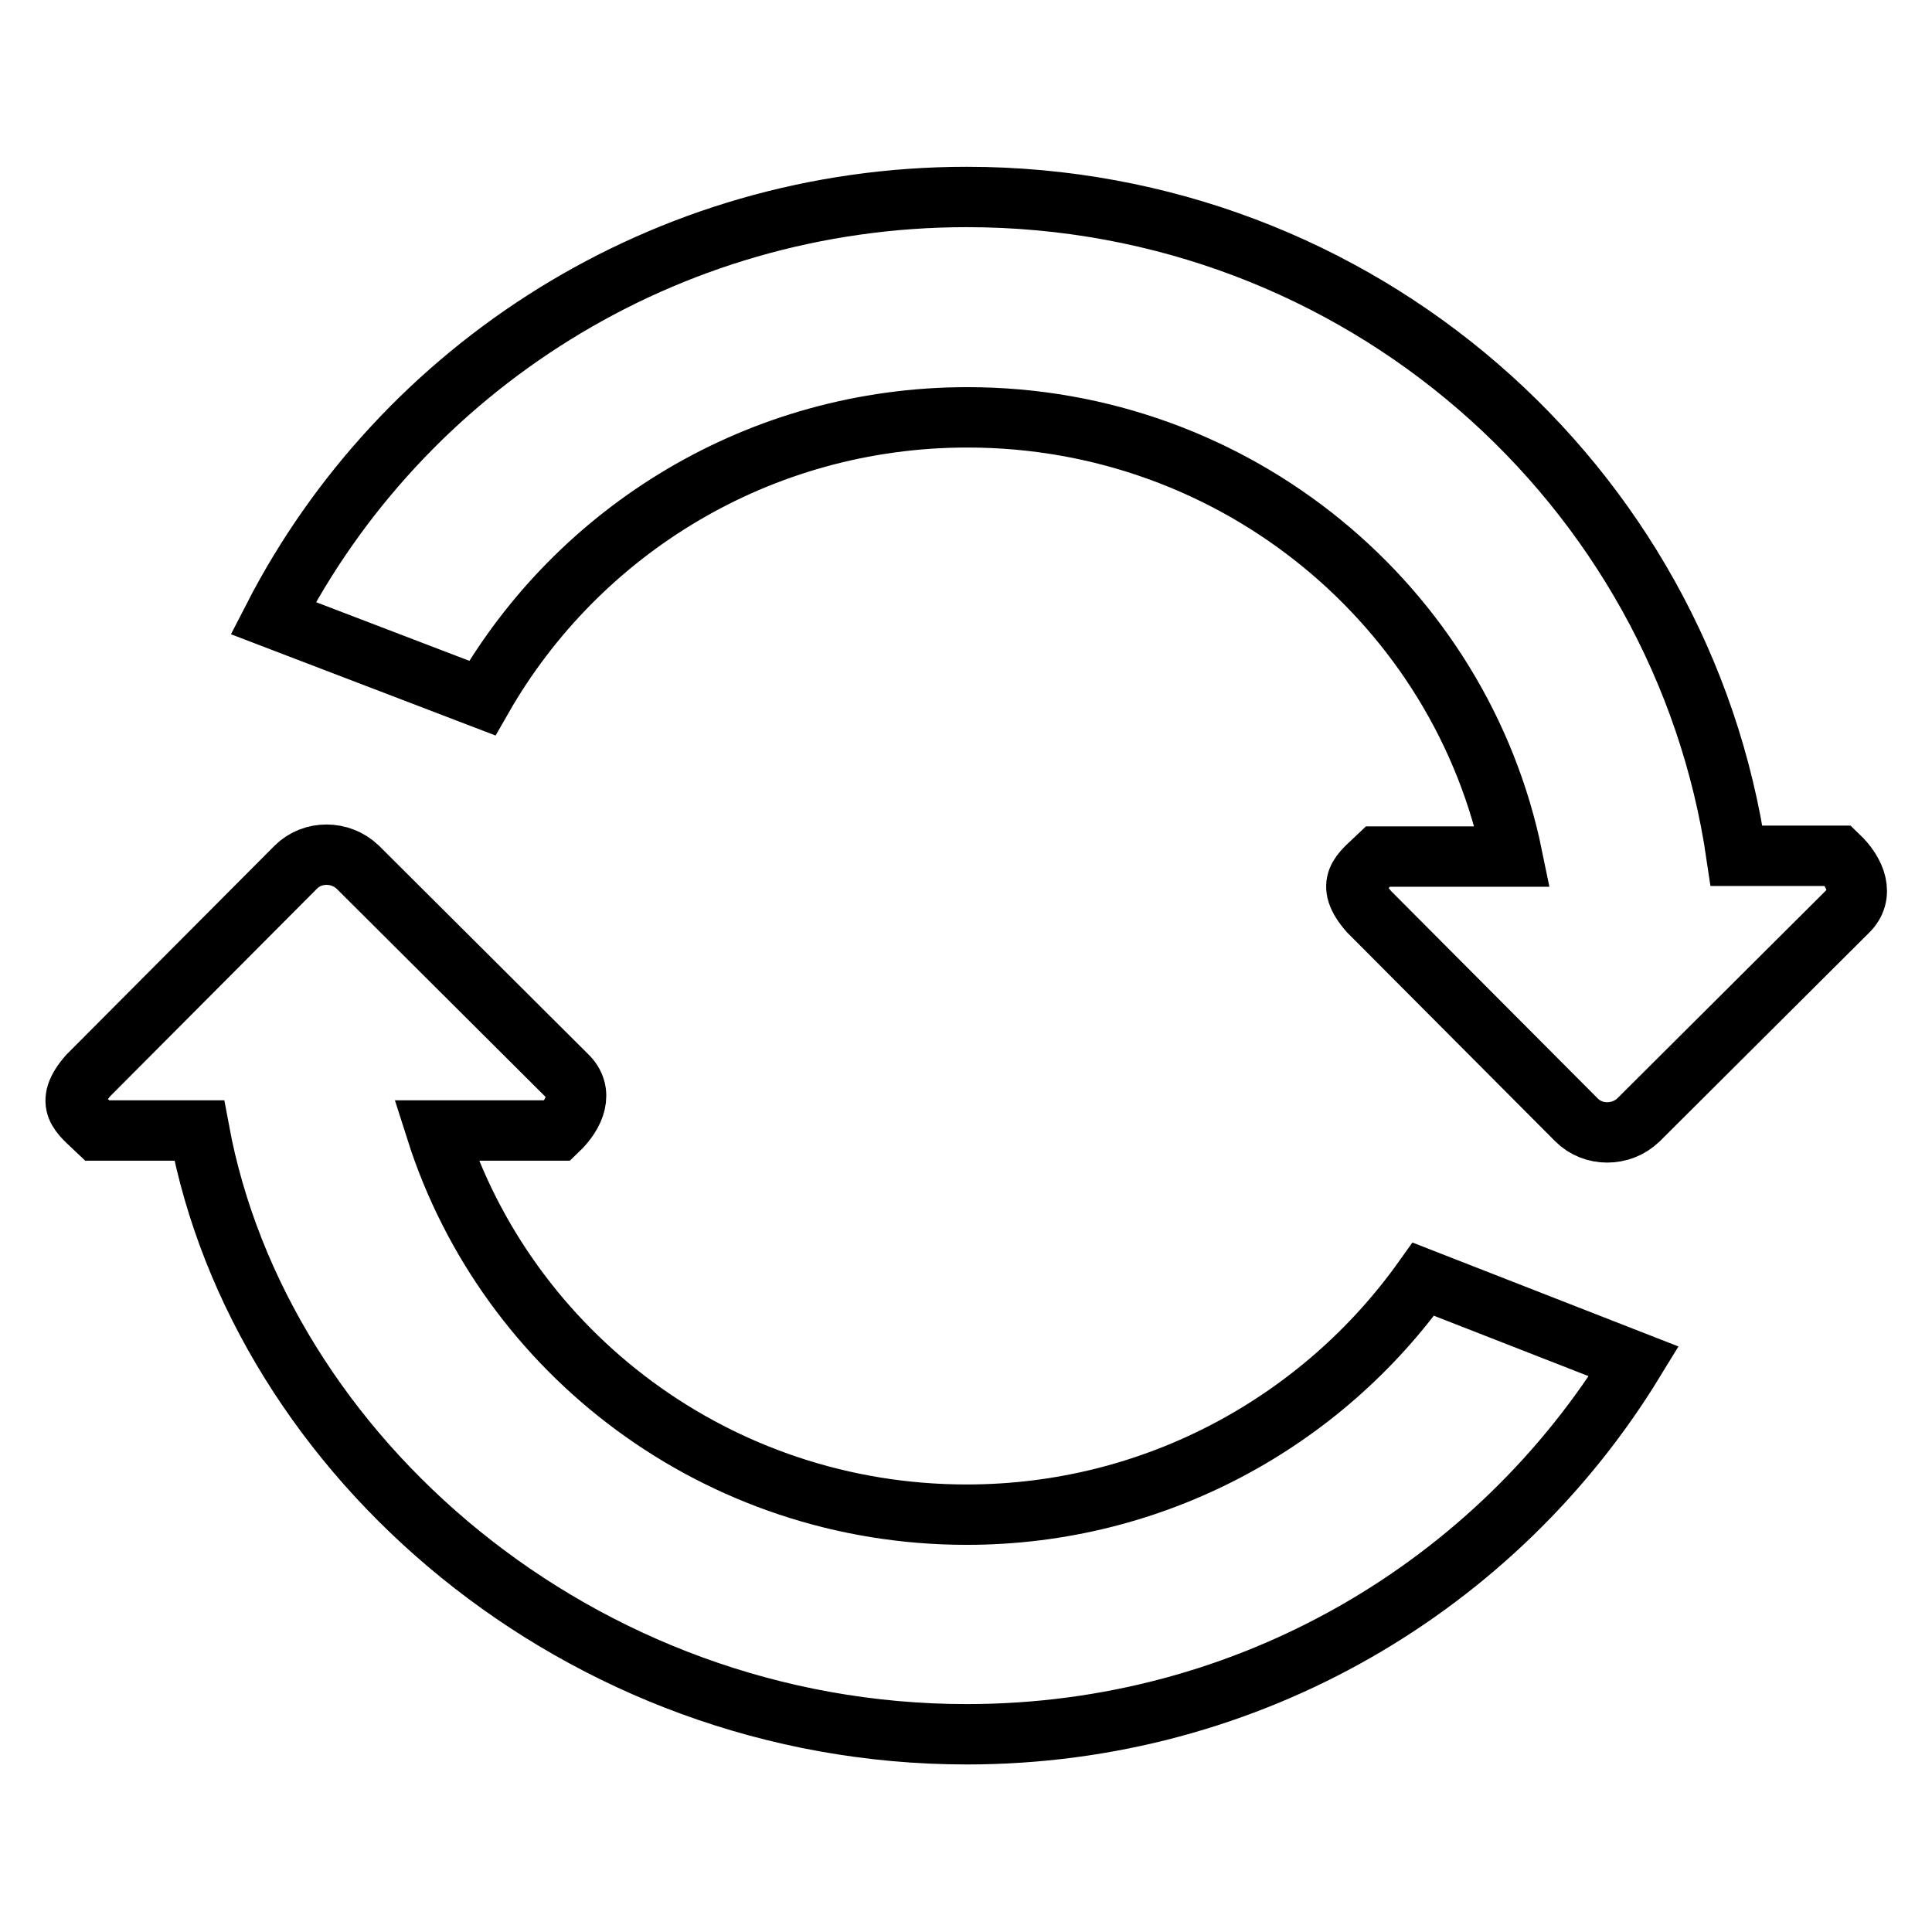 <?xml version="1.0" encoding="utf-8"?>
<!-- Svg Vector Icons : http://www.onlinewebfonts.com/icon -->
<!DOCTYPE svg PUBLIC "-//W3C//DTD SVG 1.1//EN" "http://www.w3.org/Graphics/SVG/1.1/DTD/svg11.dtd">
<svg version="1.1" xmlns="http://www.w3.org/2000/svg" xmlns:xlink="http://www.w3.org/1999/xlink" x="0px" y="0px" viewBox="0 0 256 256" enable-background="new 0 0 256 256" xml:space="preserve">
<g> <path stroke-width="8" fill-opacity="0" stroke="#000000"  d="M244.8,120.8l-27.7,27.6c-2.3,2.2-6,2.2-8.2,0l-27.5-27.6c-3.3-3.8-1.1-5.1,1.2-7.3h17.8 c-6.8-33.2-36.6-58.2-72.2-58.2c-27.6,0-51.6,15-64.3,37.2L36.2,81.9c17-33.1,51.8-55.8,91.9-55.8c52,0,94.8,38,102,87.3h13.5 C245.9,115.6,247.1,118.6,244.8,120.8z M47.4,114.9l27.7,27.6c2.3,2.2,1.1,5.1-1.2,7.3H57.8c9.4,29.5,37.3,50.9,70.3,50.9 c25,0,47.1-12.4,60.5-31.2l27.9,10.9c-18.1,29.6-50.8,49.4-88.4,49.4c-51.3,0-93.7-36.9-101.7-80H12.9c-2.3-2.2-4.5-3.5-1.2-7.3 l27.5-27.6C41.4,112.7,45.1,112.7,47.4,114.9z"/></g>
</svg>
